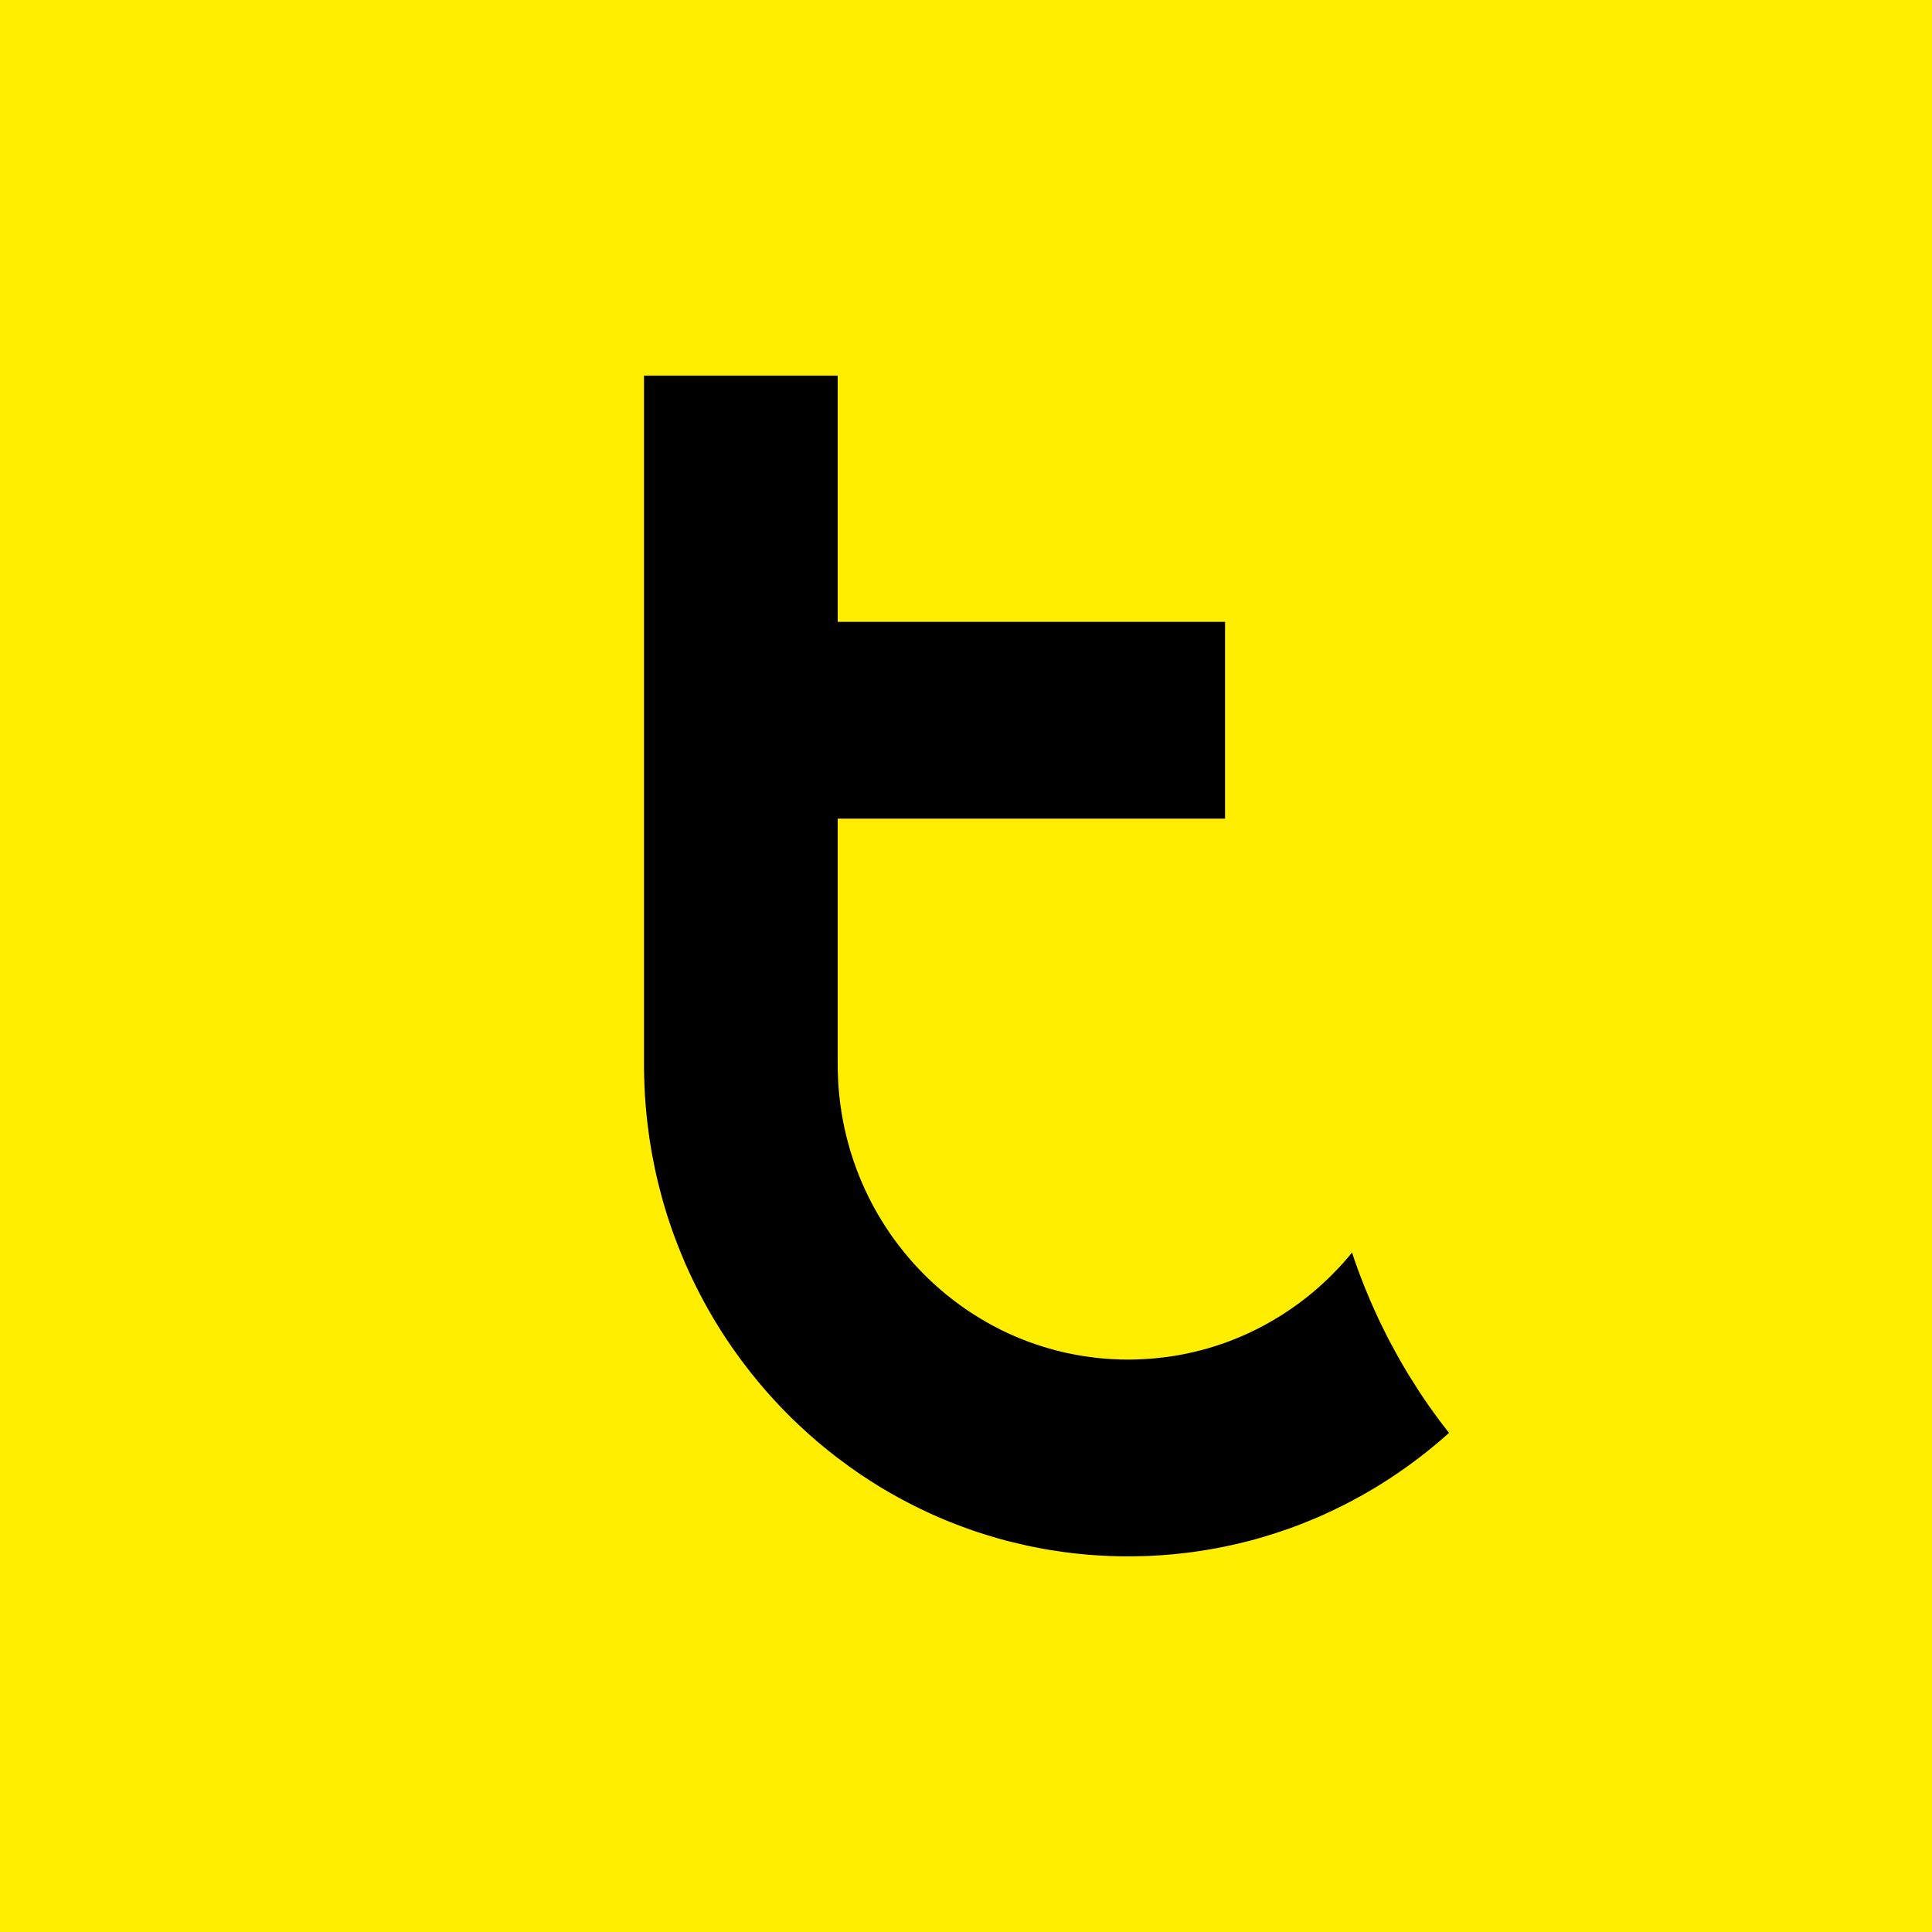 <svg width="36" height="36" viewBox="0 0 36 36" fill="none" xmlns="http://www.w3.org/2000/svg">
<rect width="36" height="36" fill="#FFEE00"/>
<path d="M26.639 26.216C26.57 26.117 26.502 26.017 26.436 25.916C26.374 25.82 26.313 25.724 26.253 25.627C26.194 25.53 26.136 25.432 26.08 25.333C26.06 25.297 26.039 25.261 26.019 25.224C25.999 25.188 25.979 25.151 25.959 25.114C25.939 25.077 25.919 25.041 25.9 25.004C25.881 24.968 25.863 24.933 25.844 24.897C25.843 24.894 25.841 24.891 25.84 24.888C25.822 24.852 25.804 24.816 25.786 24.78C25.767 24.743 25.749 24.705 25.73 24.667C25.714 24.632 25.697 24.598 25.68 24.562C25.677 24.556 25.674 24.55 25.672 24.543C25.655 24.509 25.64 24.474 25.624 24.439C25.589 24.363 25.555 24.286 25.522 24.209C25.489 24.131 25.457 24.053 25.425 23.975C25.362 23.819 25.303 23.66 25.247 23.5C25.229 23.447 25.211 23.393 25.193 23.34C25.149 23.394 25.104 23.448 25.058 23.5C25.039 23.521 25.02 23.542 25.001 23.563C24.982 23.584 24.963 23.605 24.943 23.626C24.846 23.729 24.746 23.829 24.641 23.924C24.62 23.944 24.599 23.963 24.578 23.981C24.541 24.014 24.503 24.046 24.466 24.078C24.286 24.228 24.098 24.367 23.9 24.493C23.877 24.508 23.853 24.523 23.83 24.537C23.811 24.549 23.792 24.56 23.773 24.571C23.759 24.581 23.744 24.59 23.729 24.598C23.664 24.636 23.598 24.673 23.532 24.708C23.507 24.721 23.482 24.735 23.456 24.748L23.414 24.769C23.399 24.777 23.384 24.784 23.369 24.791C23.33 24.811 23.29 24.829 23.25 24.848C23.233 24.856 23.215 24.864 23.197 24.872C23.128 24.903 23.059 24.932 22.988 24.96C22.963 24.97 22.938 24.98 22.913 24.989C22.884 25 22.856 25.01 22.827 25.021C22.759 25.045 22.69 25.068 22.621 25.09C22.587 25.101 22.552 25.111 22.517 25.121C22.495 25.128 22.474 25.134 22.452 25.14C22.448 25.141 22.444 25.142 22.44 25.143C22.42 25.149 22.4 25.154 22.38 25.159C22.292 25.182 22.202 25.204 22.111 25.222C22.094 25.226 22.076 25.229 22.058 25.233C22.025 25.24 21.991 25.246 21.957 25.252C21.931 25.257 21.905 25.261 21.879 25.265C21.877 25.265 21.875 25.266 21.872 25.266C21.845 25.271 21.819 25.274 21.792 25.278C21.788 25.279 21.784 25.28 21.779 25.28C21.761 25.283 21.743 25.285 21.724 25.288C21.661 25.296 21.597 25.303 21.533 25.309C21.499 25.313 21.466 25.316 21.432 25.318C21.394 25.321 21.357 25.323 21.319 25.325C21.29 25.327 21.261 25.328 21.232 25.329C21.23 25.33 21.228 25.33 21.227 25.329C21.209 25.331 21.192 25.331 21.175 25.331C21.147 25.332 21.12 25.333 21.093 25.333C21.069 25.334 21.046 25.334 21.023 25.334C20.999 25.334 20.976 25.334 20.952 25.333C20.928 25.333 20.903 25.332 20.878 25.332C20.834 25.331 20.789 25.329 20.744 25.326C20.728 25.326 20.712 25.325 20.696 25.324C20.654 25.321 20.613 25.319 20.572 25.315C20.553 25.313 20.535 25.312 20.517 25.31C20.501 25.309 20.485 25.307 20.469 25.305C20.446 25.303 20.423 25.3 20.401 25.298C20.378 25.295 20.355 25.292 20.333 25.289C20.298 25.285 20.262 25.28 20.227 25.274C20.206 25.271 20.185 25.268 20.165 25.265C20.067 25.249 19.971 25.231 19.875 25.21C19.858 25.206 19.842 25.203 19.825 25.199C19.726 25.176 19.628 25.151 19.531 25.122C19.486 25.109 19.441 25.096 19.396 25.081C19.329 25.06 19.263 25.037 19.197 25.013C19.175 25.005 19.153 24.997 19.131 24.989C19.109 24.98 19.087 24.972 19.066 24.963C19.049 24.957 19.032 24.95 19.015 24.943C18.879 24.888 18.746 24.828 18.616 24.762C18.576 24.742 18.536 24.721 18.497 24.7C18.332 24.611 18.172 24.514 18.018 24.41C18 24.398 17.983 24.386 17.965 24.373C17.847 24.291 17.733 24.204 17.622 24.114C17.591 24.088 17.56 24.062 17.529 24.035C17.371 23.9 17.221 23.755 17.08 23.603C17.064 23.586 17.049 23.569 17.033 23.552C17.018 23.534 17.002 23.517 16.987 23.5C16.982 23.494 16.977 23.488 16.972 23.483C16.948 23.455 16.924 23.427 16.901 23.399C16.872 23.366 16.845 23.332 16.818 23.298C16.817 23.297 16.817 23.297 16.817 23.296C16.792 23.266 16.768 23.236 16.745 23.205C16.695 23.14 16.646 23.073 16.599 23.006C16.589 22.992 16.58 22.978 16.57 22.963C16.524 22.895 16.479 22.826 16.435 22.755C16.415 22.723 16.395 22.691 16.376 22.658C16.192 22.346 16.038 22.015 15.917 21.666C15.917 21.665 15.916 21.663 15.915 21.661C15.903 21.627 15.892 21.593 15.881 21.558C15.871 21.529 15.861 21.499 15.852 21.469C15.848 21.457 15.845 21.445 15.841 21.433C15.826 21.38 15.811 21.327 15.797 21.274C15.755 21.119 15.72 20.961 15.693 20.801C15.69 20.784 15.687 20.767 15.684 20.751C15.675 20.696 15.666 20.641 15.659 20.585C15.657 20.569 15.655 20.551 15.653 20.534C15.648 20.496 15.643 20.457 15.639 20.418C15.636 20.382 15.632 20.346 15.629 20.311C15.626 20.273 15.623 20.234 15.62 20.196C15.62 20.193 15.62 20.19 15.62 20.187C15.618 20.15 15.616 20.114 15.615 20.078C15.613 20.044 15.612 20.009 15.611 19.975C15.611 19.96 15.61 19.945 15.61 19.929C15.61 19.898 15.609 19.866 15.609 19.834V15.254H22.827V11.587H15.609V7H12V19.834C12 19.919 12.001 20.004 12.004 20.089C12.005 20.145 12.007 20.201 12.01 20.257C12.01 20.272 12.011 20.287 12.012 20.302C12.013 20.327 12.014 20.353 12.016 20.379C12.016 20.393 12.018 20.408 12.018 20.422C12.023 20.5 12.029 20.578 12.036 20.655C12.04 20.7 12.044 20.744 12.049 20.788C12.052 20.821 12.055 20.854 12.059 20.886C12.068 20.963 12.077 21.039 12.088 21.115C12.093 21.154 12.098 21.192 12.104 21.23C12.126 21.377 12.152 21.522 12.181 21.666C12.188 21.701 12.195 21.736 12.202 21.771C12.22 21.86 12.241 21.947 12.262 22.035C12.28 22.109 12.299 22.183 12.319 22.257C12.329 22.294 12.339 22.331 12.349 22.368C12.357 22.396 12.365 22.424 12.373 22.451C12.381 22.477 12.388 22.503 12.396 22.528C12.402 22.55 12.409 22.572 12.416 22.594C12.419 22.601 12.421 22.609 12.423 22.616C12.432 22.646 12.442 22.675 12.451 22.704C12.514 22.899 12.584 23.091 12.66 23.28C12.671 23.309 12.683 23.338 12.695 23.366C12.713 23.411 12.732 23.456 12.751 23.5C12.751 23.501 12.752 23.503 12.752 23.505C12.77 23.544 12.787 23.583 12.804 23.622C12.842 23.708 12.882 23.793 12.923 23.876C12.934 23.901 12.947 23.926 12.959 23.95C13.043 24.121 13.133 24.289 13.228 24.453C13.247 24.487 13.267 24.521 13.287 24.555C13.312 24.597 13.337 24.639 13.363 24.681C13.386 24.718 13.408 24.754 13.431 24.79C13.549 24.976 13.673 25.157 13.804 25.333C13.805 25.335 13.807 25.337 13.808 25.339C13.836 25.377 13.864 25.414 13.893 25.451C13.903 25.466 13.914 25.479 13.925 25.493C13.978 25.563 14.034 25.632 14.09 25.7C14.097 25.709 14.104 25.719 14.112 25.728C14.136 25.756 14.159 25.784 14.183 25.812C14.2 25.832 14.218 25.853 14.235 25.873C14.255 25.896 14.275 25.919 14.295 25.942C14.304 25.953 14.314 25.964 14.324 25.974C14.355 26.009 14.386 26.044 14.417 26.078C14.418 26.079 14.419 26.08 14.42 26.081C14.456 26.12 14.493 26.16 14.53 26.199C14.567 26.237 14.604 26.276 14.641 26.314C14.642 26.315 14.642 26.315 14.643 26.315C14.676 26.349 14.71 26.383 14.743 26.416C14.789 26.46 14.834 26.505 14.88 26.548C14.914 26.58 14.949 26.613 14.984 26.644C14.988 26.649 14.993 26.653 14.998 26.657C15.031 26.687 15.064 26.718 15.098 26.747C15.137 26.782 15.176 26.816 15.215 26.849C15.229 26.861 15.242 26.872 15.255 26.883C15.288 26.911 15.322 26.939 15.355 26.966C15.387 26.993 15.42 27.019 15.452 27.045C15.466 27.056 15.48 27.068 15.495 27.078C15.53 27.107 15.566 27.134 15.601 27.162C15.603 27.163 15.606 27.165 15.608 27.167H15.609V27.167C15.749 27.274 15.892 27.377 16.038 27.476C16.056 27.488 16.075 27.5 16.093 27.512C16.129 27.536 16.165 27.56 16.201 27.583C16.22 27.595 16.24 27.608 16.26 27.62C16.285 27.636 16.31 27.652 16.335 27.667C16.348 27.676 16.363 27.685 16.377 27.694C16.395 27.704 16.413 27.715 16.431 27.727C16.449 27.737 16.467 27.748 16.486 27.759C16.51 27.773 16.535 27.788 16.559 27.802C16.613 27.833 16.667 27.864 16.722 27.894C16.754 27.911 16.786 27.929 16.818 27.946C16.85 27.964 16.883 27.981 16.915 27.997C16.938 28.01 16.961 28.021 16.984 28.033C16.999 28.041 17.014 28.048 17.029 28.055C17.11 28.096 17.191 28.136 17.274 28.174C17.297 28.185 17.321 28.196 17.345 28.207C17.366 28.216 17.388 28.226 17.41 28.236C17.436 28.248 17.463 28.259 17.49 28.271C17.524 28.286 17.559 28.301 17.593 28.315C17.621 28.326 17.648 28.338 17.676 28.349C17.691 28.355 17.706 28.361 17.722 28.367C17.753 28.38 17.785 28.393 17.817 28.405C17.851 28.418 17.886 28.431 17.921 28.444C17.955 28.457 17.989 28.47 18.024 28.482C18.059 28.495 18.094 28.507 18.129 28.519C18.159 28.529 18.19 28.54 18.22 28.55C18.336 28.588 18.454 28.624 18.572 28.658C18.601 28.666 18.63 28.675 18.66 28.683C18.693 28.692 18.726 28.701 18.759 28.71C18.842 28.731 18.926 28.752 19.01 28.771C19.038 28.778 19.066 28.784 19.095 28.79C19.121 28.797 19.148 28.802 19.174 28.808C19.19 28.811 19.206 28.815 19.222 28.818C19.311 28.836 19.4 28.853 19.49 28.869C19.513 28.873 19.537 28.877 19.56 28.881C19.589 28.886 19.618 28.89 19.647 28.894C19.715 28.905 19.783 28.915 19.852 28.924C19.872 28.927 19.892 28.929 19.912 28.931C19.932 28.934 19.952 28.937 19.972 28.939C19.993 28.941 20.014 28.944 20.035 28.946C20.063 28.949 20.092 28.952 20.121 28.955C20.156 28.959 20.191 28.962 20.226 28.965C20.26 28.968 20.294 28.971 20.328 28.974C20.36 28.976 20.391 28.978 20.423 28.98C20.447 28.982 20.472 28.983 20.496 28.985C20.555 28.988 20.614 28.991 20.674 28.994C20.739 28.996 20.805 28.998 20.87 28.999C20.902 29 20.933 29 20.964 29H21.081C21.118 29 21.156 28.999 21.193 28.998C21.227 28.998 21.261 28.997 21.294 28.996C21.304 28.996 21.314 28.996 21.323 28.995C21.354 28.994 21.385 28.993 21.415 28.992H21.416C21.49 28.988 21.564 28.985 21.637 28.979C21.666 28.978 21.694 28.975 21.722 28.973C21.757 28.97 21.791 28.968 21.826 28.964C21.828 28.964 21.831 28.964 21.833 28.964C21.86 28.961 21.887 28.959 21.913 28.956C21.977 28.95 22.041 28.943 22.104 28.935C22.131 28.932 22.157 28.928 22.184 28.925C22.401 28.897 22.615 28.86 22.827 28.817C22.852 28.812 22.876 28.807 22.9 28.801C22.938 28.793 22.974 28.785 23.011 28.777C23.064 28.765 23.116 28.753 23.169 28.739C23.199 28.732 23.228 28.724 23.258 28.717C23.269 28.714 23.279 28.711 23.29 28.709C23.322 28.7 23.353 28.692 23.385 28.683C23.409 28.676 23.432 28.67 23.455 28.663C23.487 28.654 23.52 28.645 23.552 28.635C23.71 28.588 23.866 28.537 24.021 28.482C24.055 28.47 24.09 28.457 24.125 28.444C24.157 28.432 24.189 28.42 24.22 28.408C24.224 28.406 24.228 28.405 24.232 28.403C24.264 28.391 24.297 28.378 24.329 28.365C24.351 28.356 24.373 28.347 24.395 28.338C24.428 28.325 24.461 28.311 24.494 28.297C24.544 28.276 24.593 28.255 24.643 28.233C24.707 28.204 24.771 28.174 24.835 28.144C24.881 28.122 24.927 28.1 24.972 28.077C25 28.064 25.027 28.05 25.055 28.036C25.103 28.012 25.15 27.987 25.197 27.962C25.224 27.948 25.25 27.934 25.276 27.919C25.285 27.915 25.293 27.911 25.301 27.906C25.335 27.887 25.369 27.869 25.403 27.849C25.439 27.829 25.475 27.808 25.51 27.788C25.512 27.787 25.512 27.786 25.513 27.786C25.548 27.765 25.582 27.745 25.617 27.724C25.688 27.682 25.758 27.638 25.828 27.593C25.857 27.575 25.886 27.555 25.916 27.536C26.093 27.419 26.267 27.297 26.436 27.167V27.167H26.437C26.439 27.166 26.441 27.164 26.442 27.163C26.484 27.131 26.526 27.098 26.567 27.065C26.576 27.059 26.584 27.052 26.593 27.045C26.637 27.01 26.68 26.974 26.723 26.939C26.77 26.9 26.817 26.86 26.863 26.821C26.909 26.781 26.954 26.741 27 26.7C27 26.7 27 26.7 27 26.7C26.875 26.542 26.755 26.381 26.639 26.216Z" fill="black"/>
</svg>
